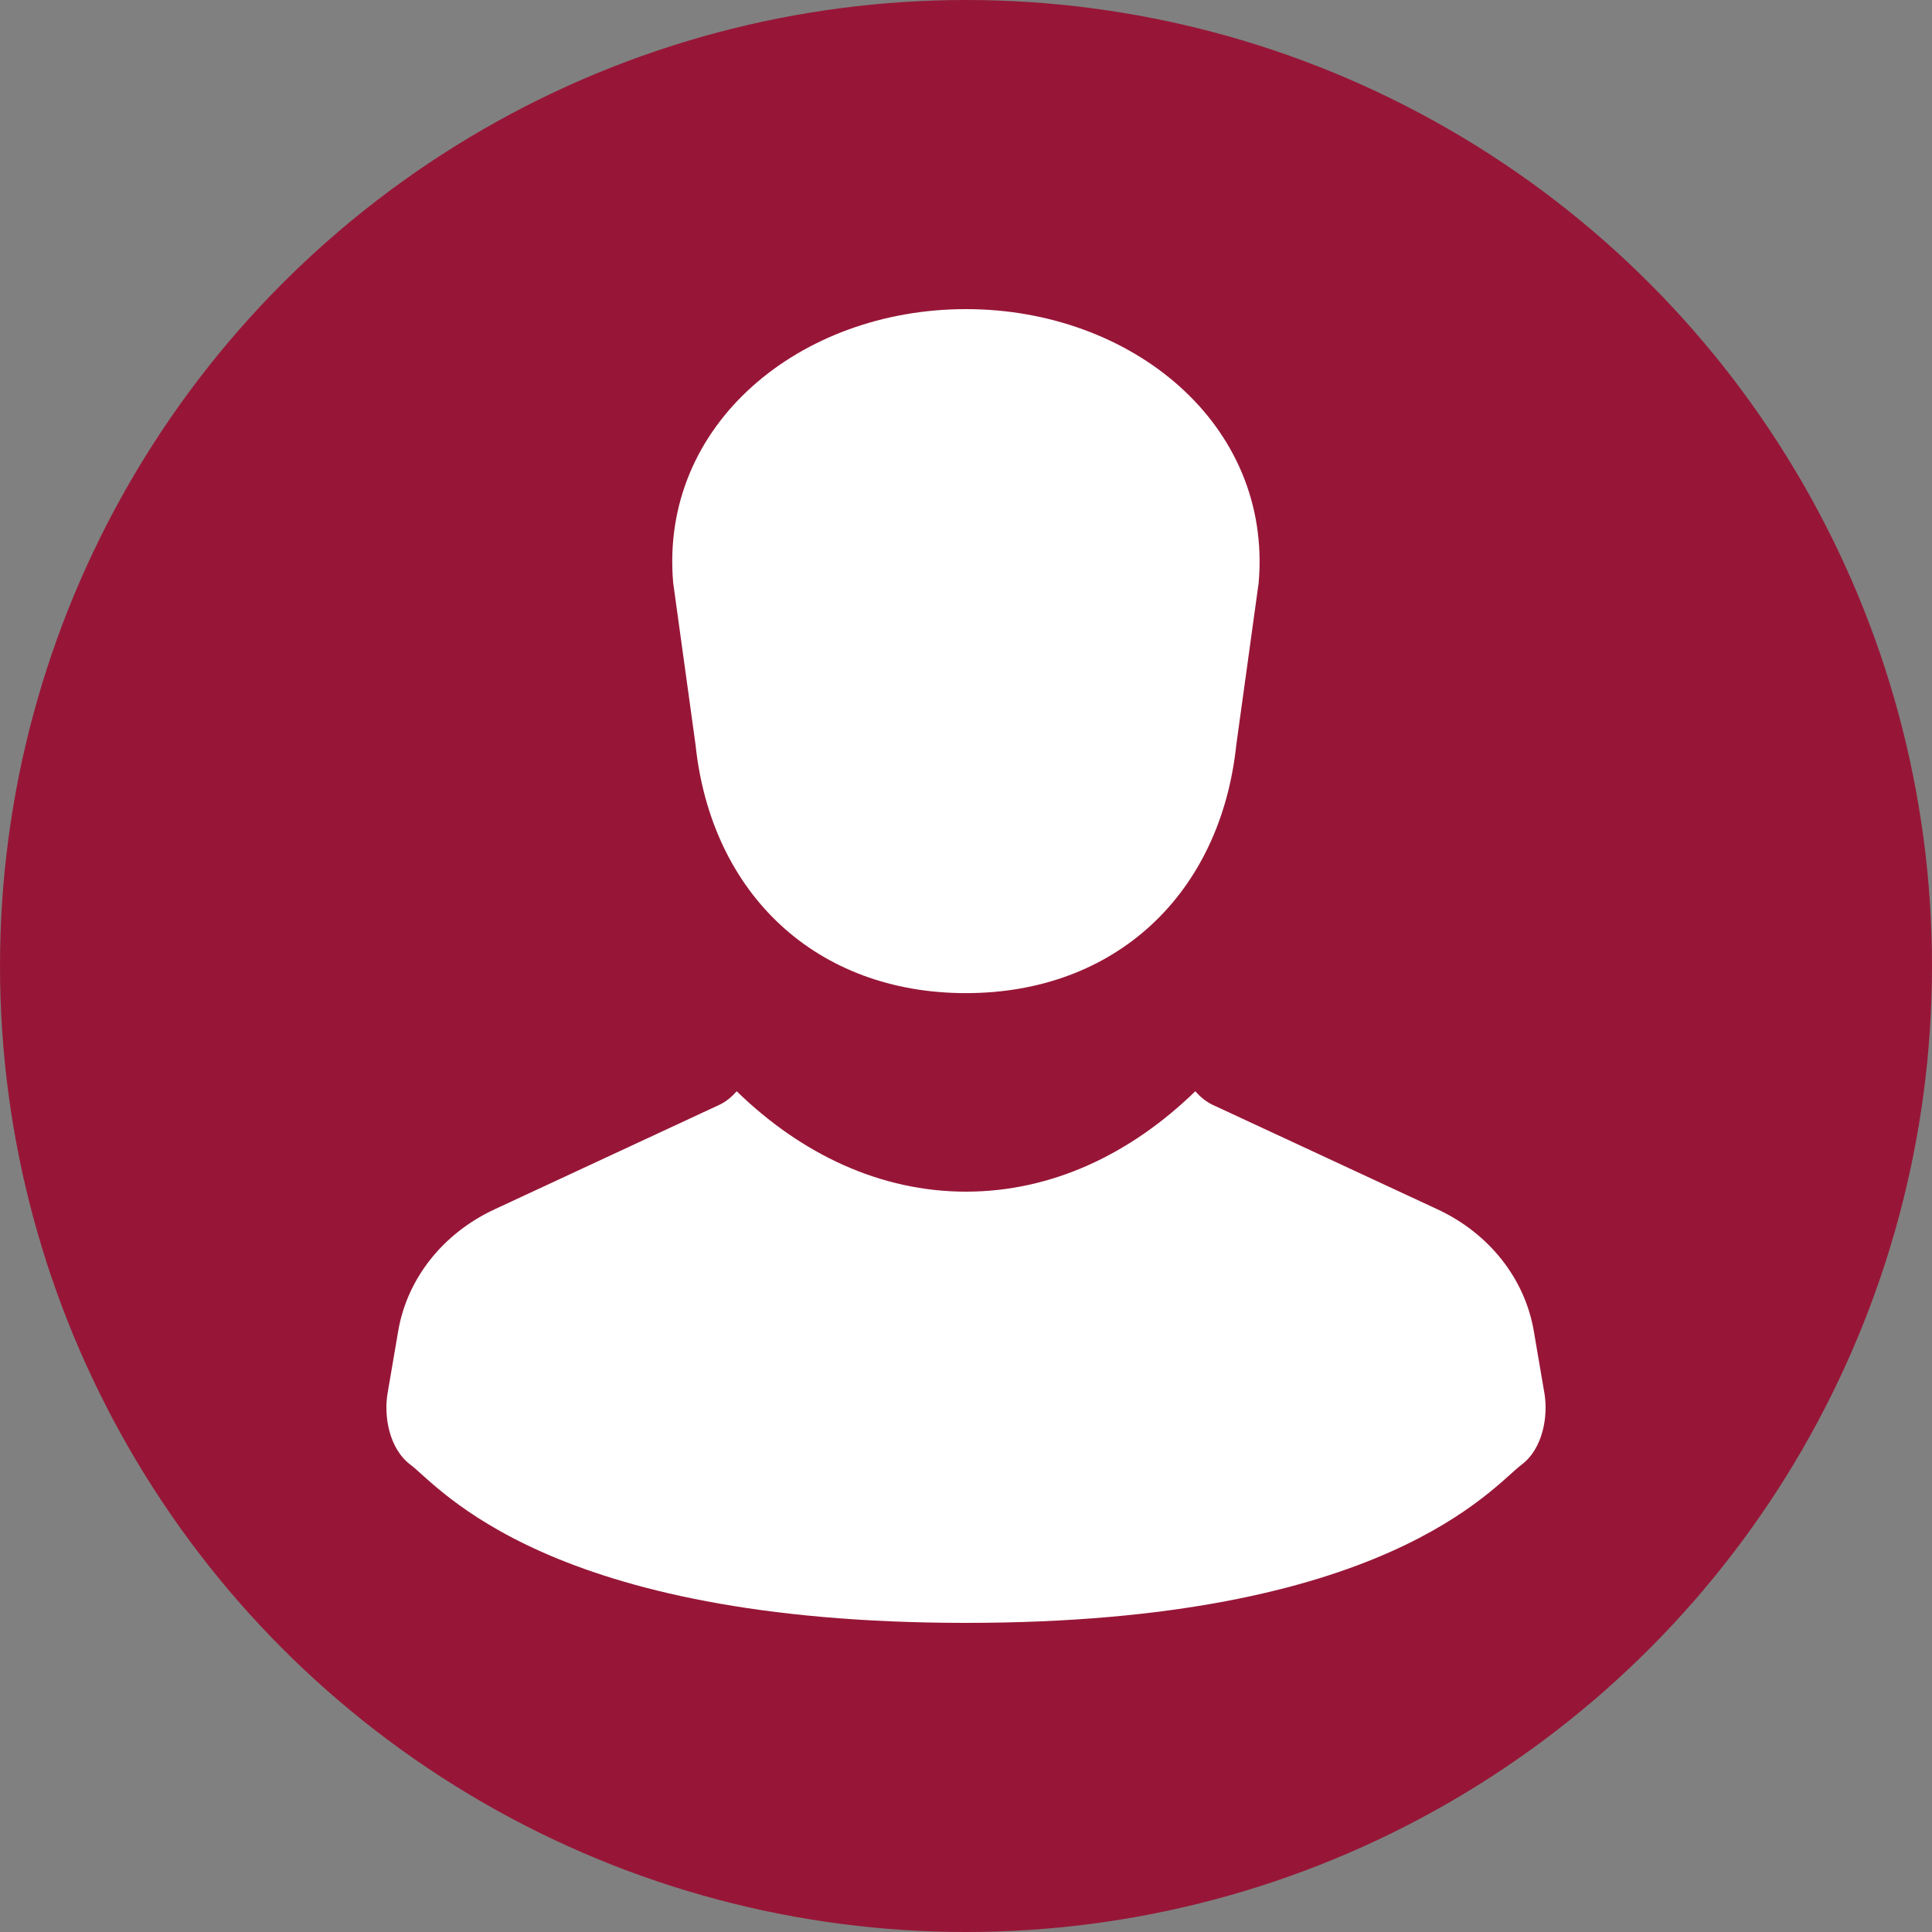 <?xml version="1.0" encoding="UTF-8"?> <svg xmlns="http://www.w3.org/2000/svg" width="25" height="25" viewBox="0 0 25 25" fill="none"><rect x="0" y="0" width="25" height="25" fill="#808080" stroke="none"/><circle cx="12.5" cy="12.5" r="12.5" fill="#971637"></circle><path d="M9 9.635C9.203 11.572 10.566 12.851 12.499 12.851C14.432 12.851 15.795 11.572 15.998 9.635L16.287 7.542C16.466 5.486 14.64 4 12.499 4C10.358 4 8.532 5.486 8.711 7.542L9 9.635Z" fill="white"></path><path d="M19.985 18.03L19.847 17.222C19.731 16.544 19.268 15.959 18.602 15.649L15.695 14.298C15.604 14.256 15.53 14.192 15.467 14.121C14.626 14.939 13.604 15.42 12.5 15.42C11.397 15.42 10.374 14.939 9.533 14.121C9.47 14.192 9.396 14.256 9.305 14.298L6.399 15.649C5.732 15.959 5.269 16.544 5.153 17.222L5.015 18.03C4.966 18.319 5.031 18.743 5.312 18.954C5.688 19.237 7.077 21 12.5 21C17.923 21 19.312 19.237 19.688 18.954C19.969 18.743 20.034 18.319 19.985 18.03Z" fill="white"></path></svg> 